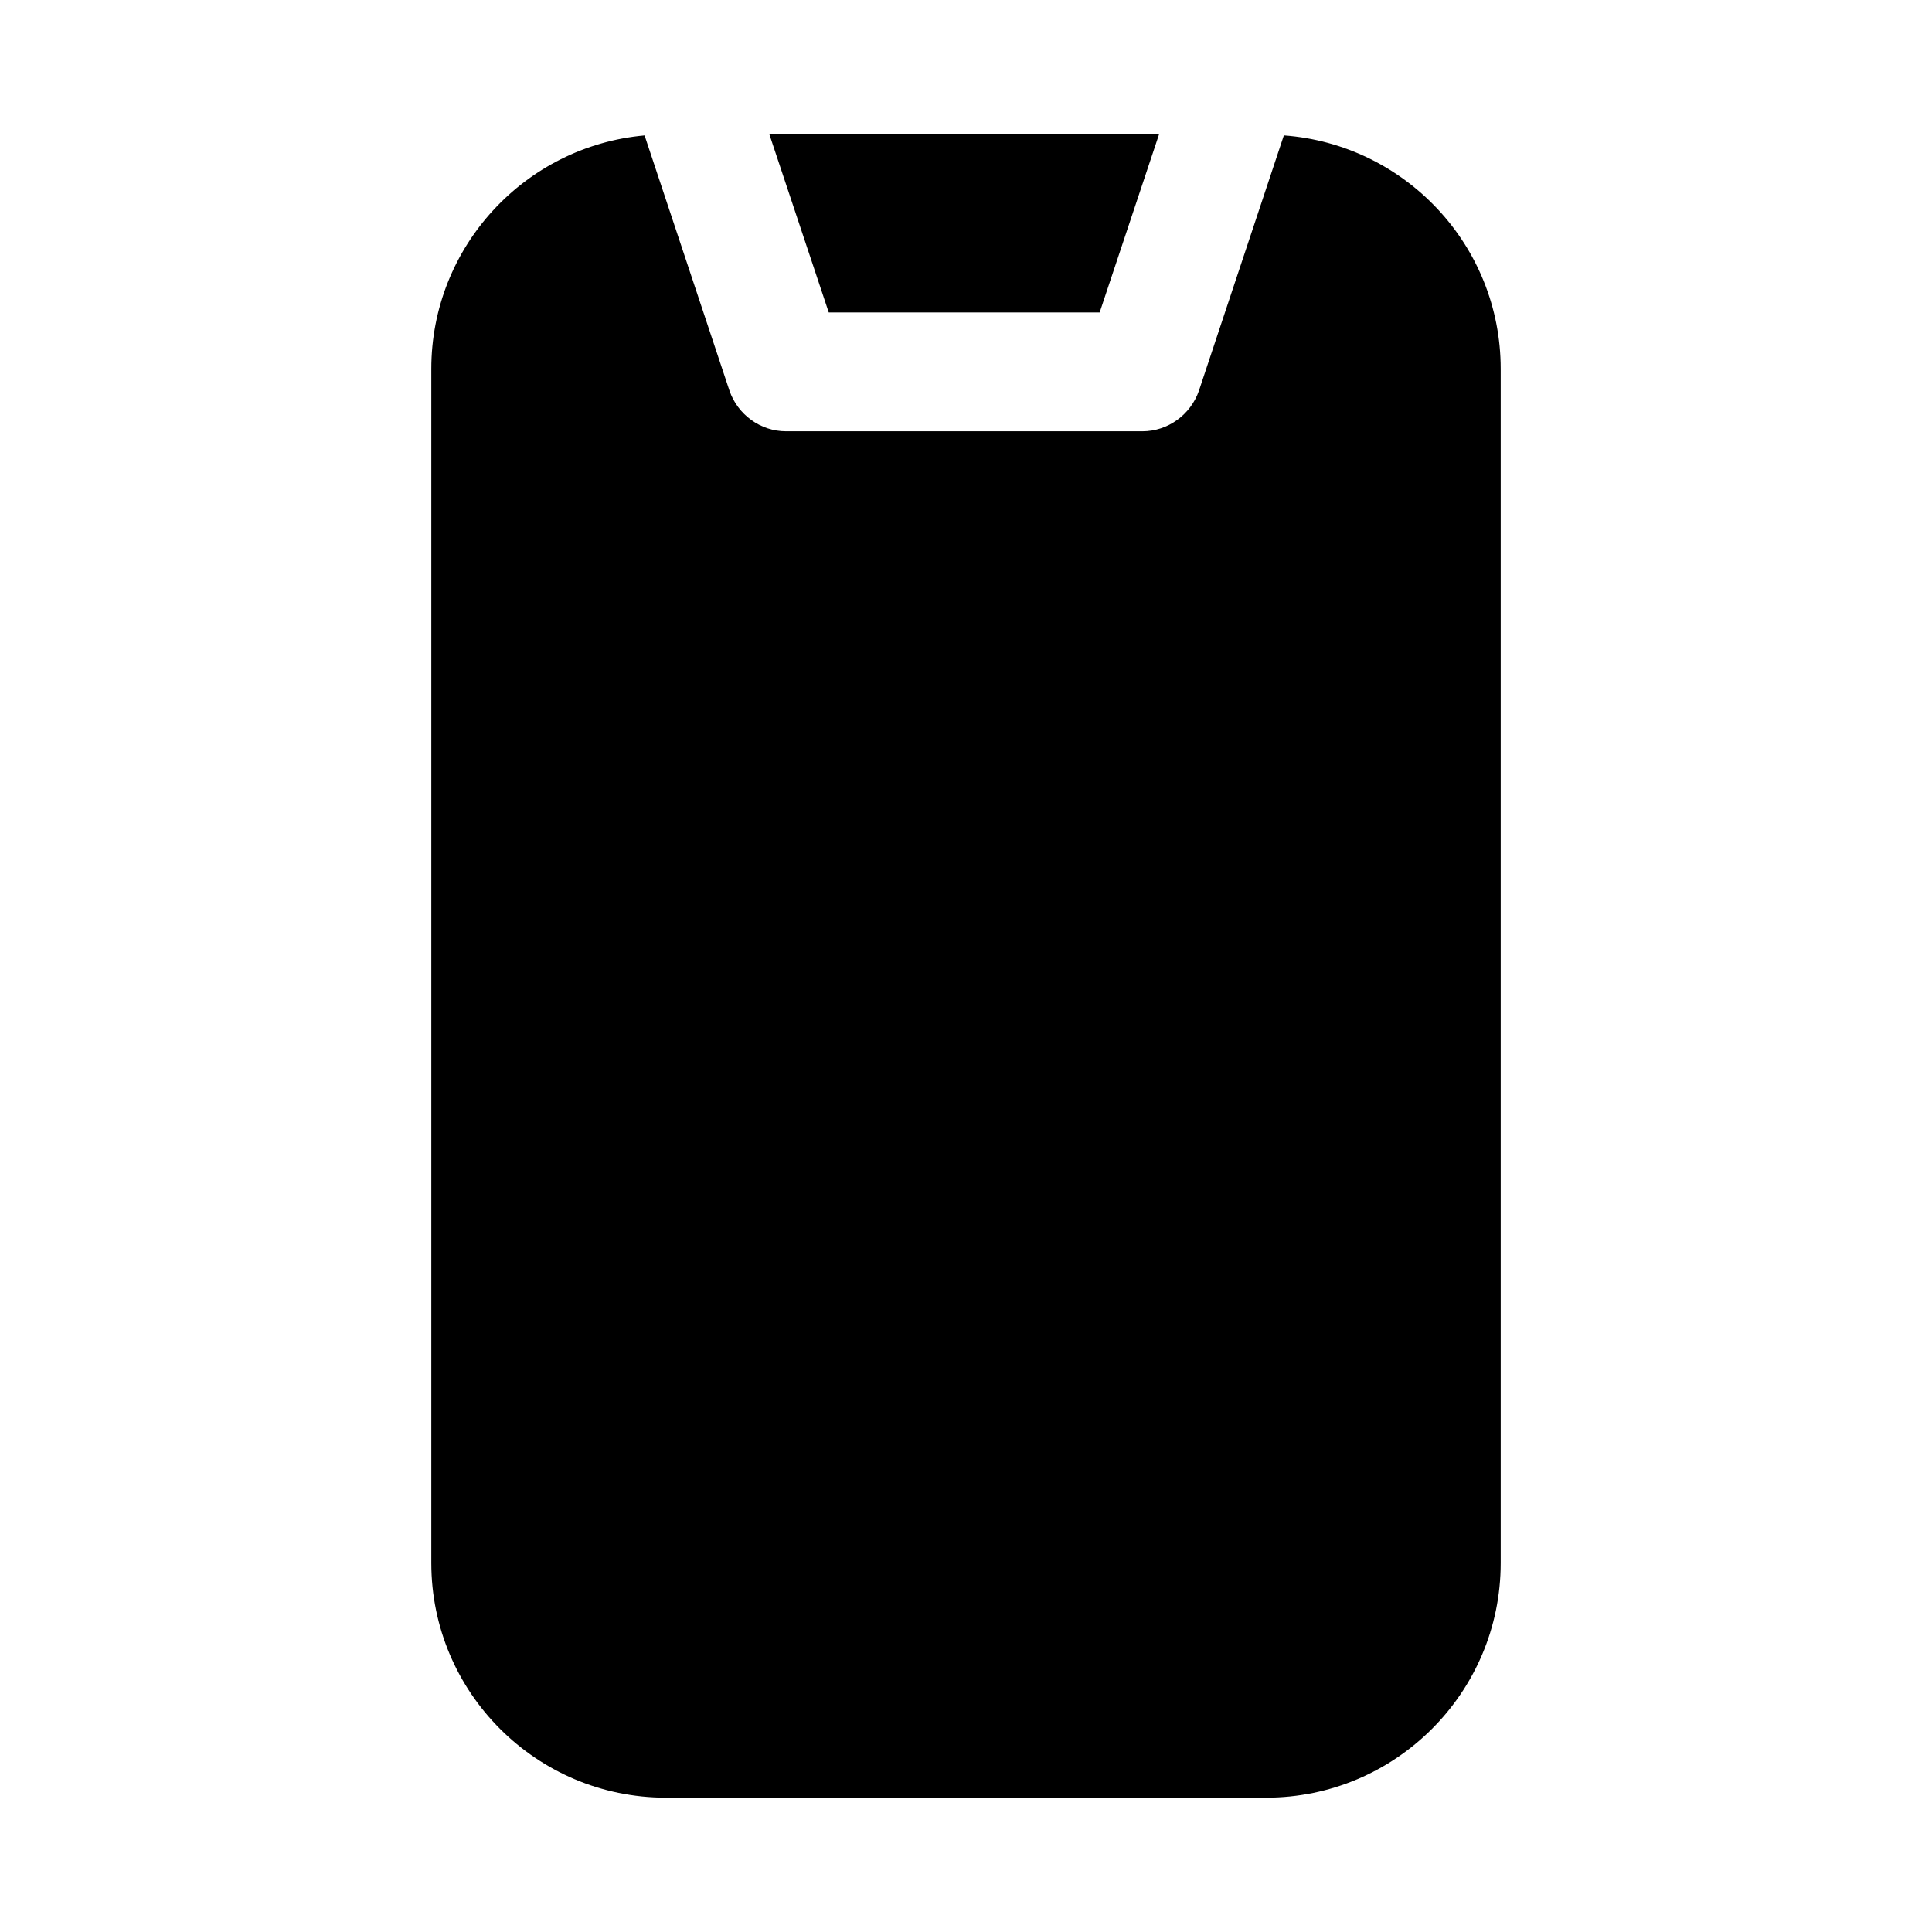 <?xml version="1.0" encoding="UTF-8"?>
<!-- Uploaded to: ICON Repo, www.iconrepo.com, Generator: ICON Repo Mixer Tools -->
<svg fill="#000000" width="800px" height="800px" version="1.1" viewBox="144 144 512 512" xmlns="http://www.w3.org/2000/svg">
 <g>
  <path d="m435.42 226.81 15.746-47.23h-103.28l15.742 47.23z"/>
  <path d="m484.23 179.89-22.516 67.699c-2.203 6.301-8.188 10.707-14.957 10.707h-94.465c-6.769 0-12.754-4.41-14.957-10.707l-22.516-67.699c-31.641 2.836-56.52 29.445-56.52 61.875v316.45c0 34.324 27.867 62.191 62.191 62.191h159.02c34.32 0 62.188-27.867 62.188-62.188v-316.46c0-32.746-25.348-59.512-57.465-61.875z"/>
 </g>
</svg>